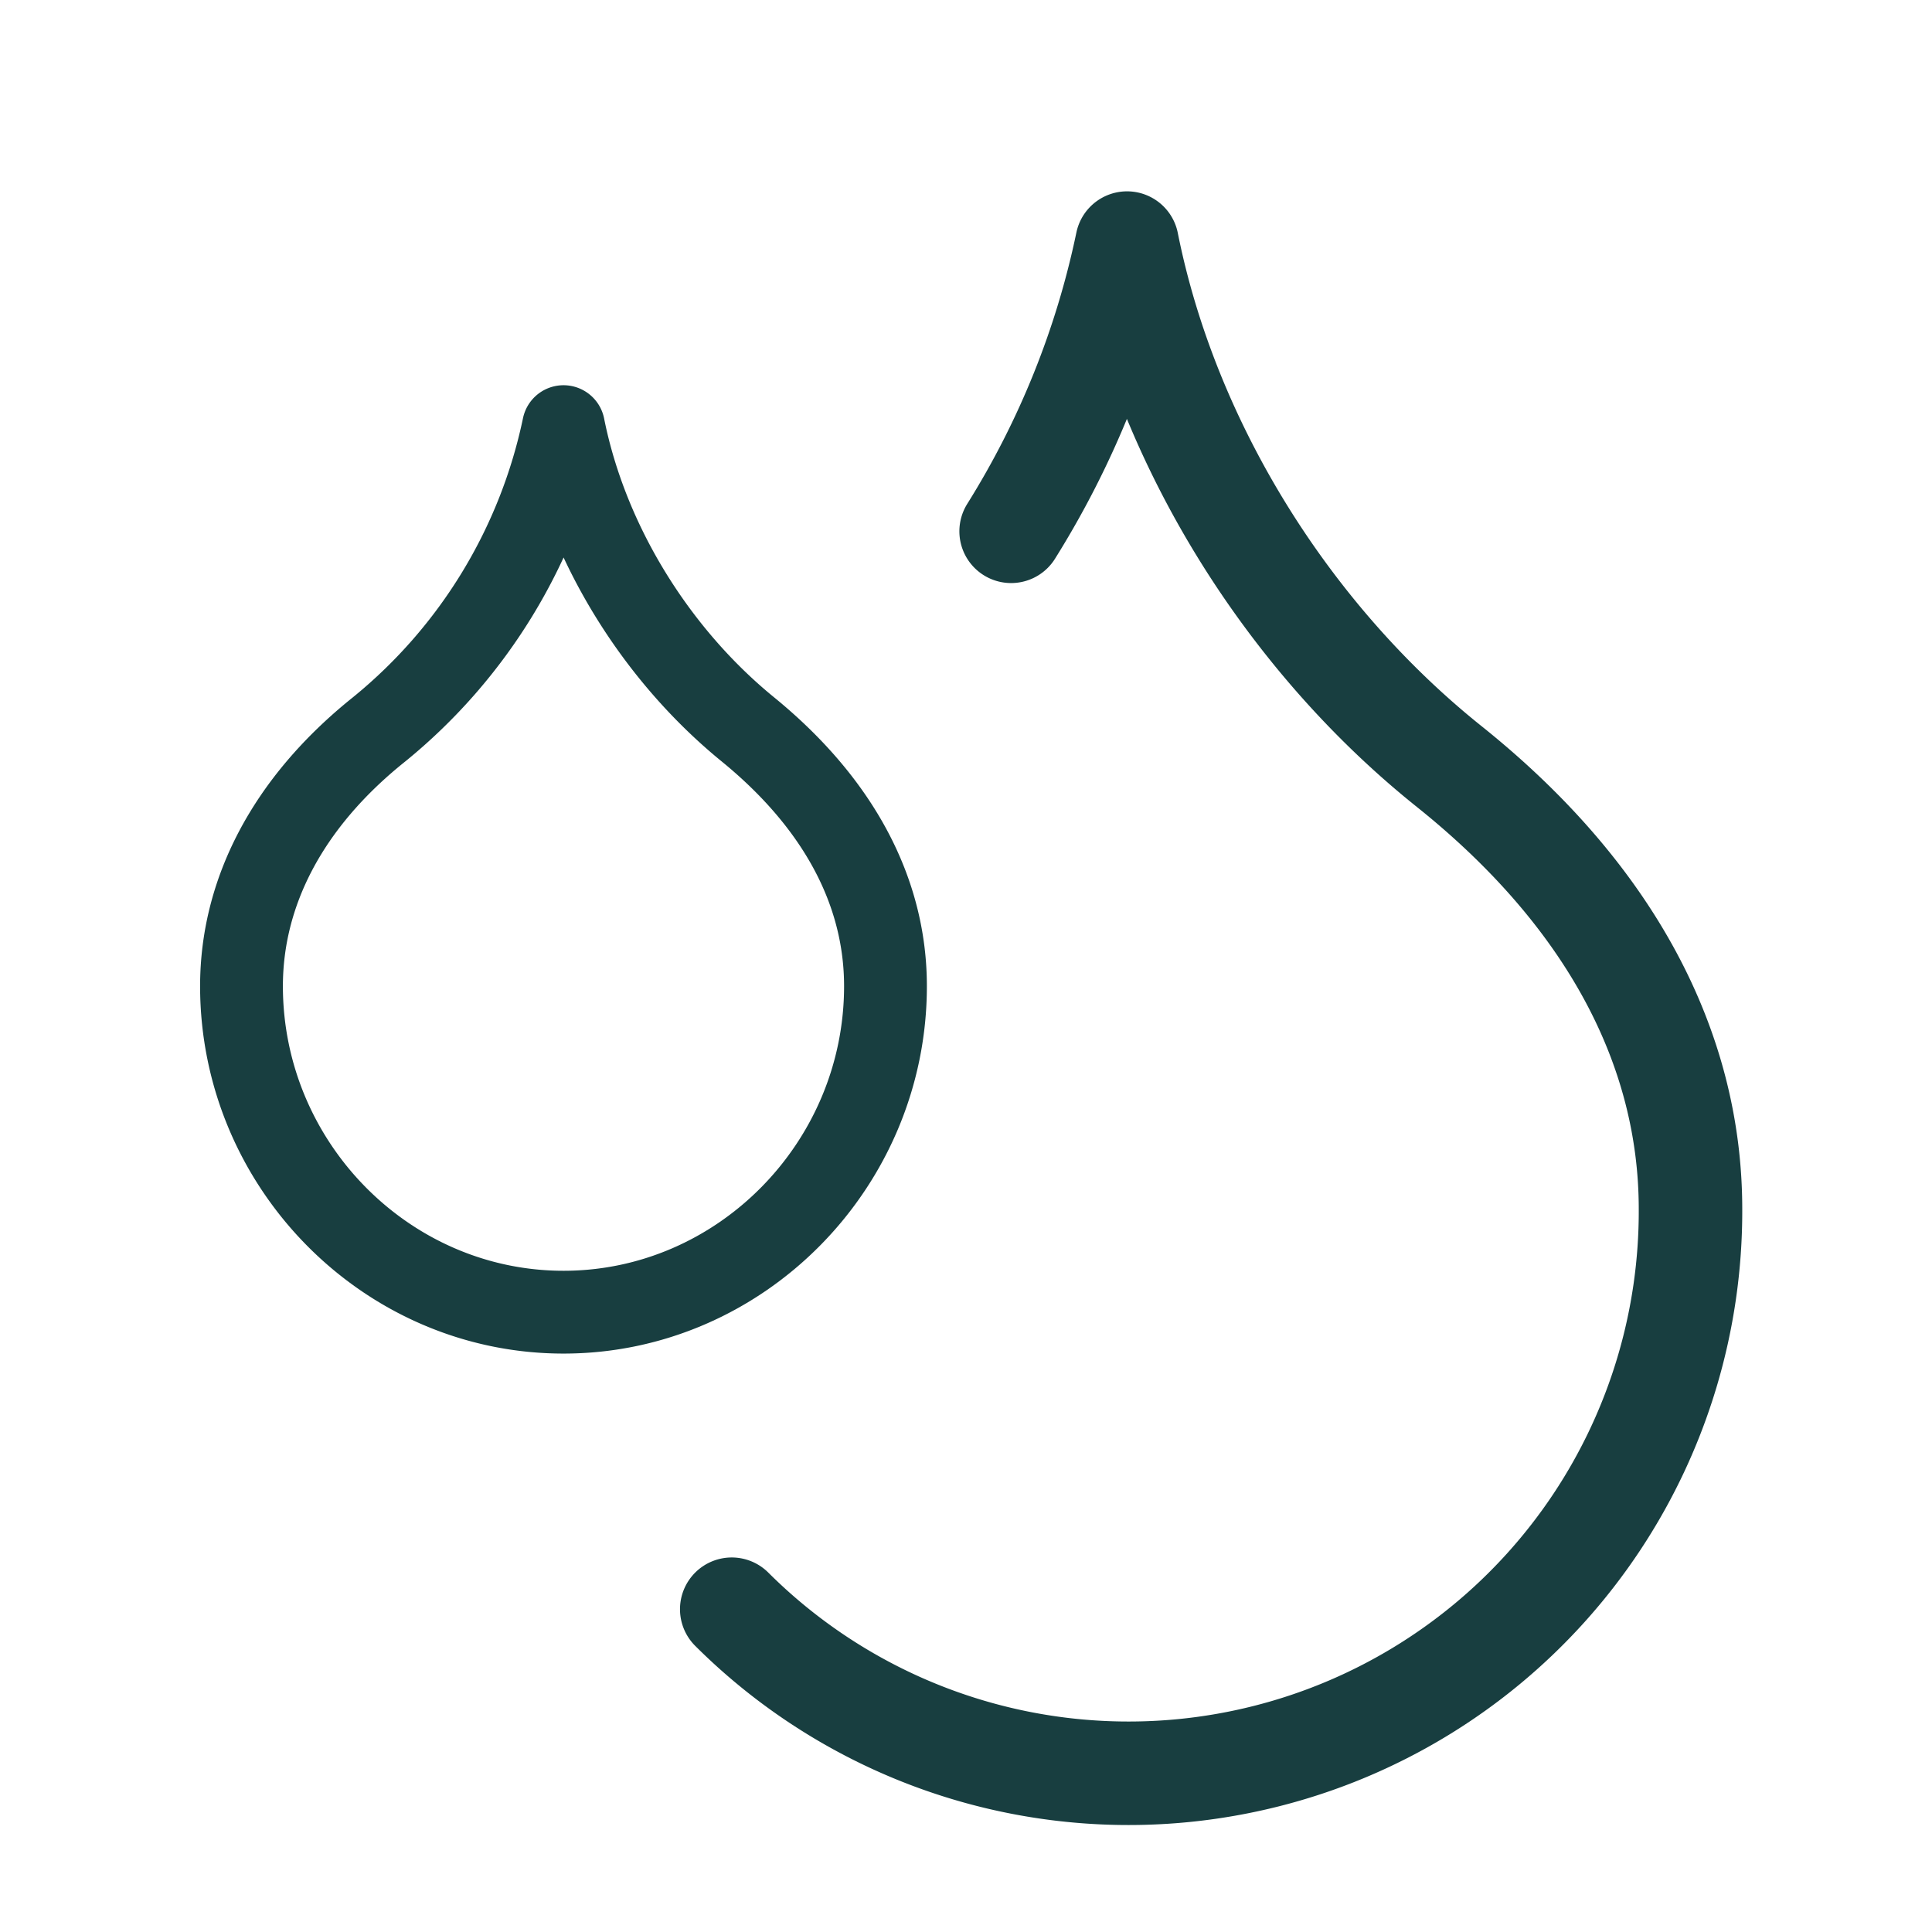 <svg xmlns="http://www.w3.org/2000/svg" width="28" height="28" fill="none"><path stroke="#183E40" stroke-linecap="round" stroke-linejoin="round" stroke-width="1.2" d="M8.167 19.017c2.566 0 4.666-2.135 4.666-4.725 0-1.354-.665-2.637-1.995-3.722S8.505 7.875 8.167 6.183a7.682 7.682 0 0 1-2.672 4.387C4.153 11.643 3.5 12.95 3.5 14.292c0 2.59 2.1 4.725 4.667 4.725Z"/><path stroke="#183E40" stroke-linecap="round" stroke-linejoin="round" stroke-width="1.5" d="M14.654 7.7a12.798 12.798 0 0 0 1.68-4.177C16.917 6.44 18.667 9.24 21 11.107c2.334 1.866 3.5 4.083 3.5 6.416a8.144 8.144 0 0 1-13.895 5.799"/></svg>